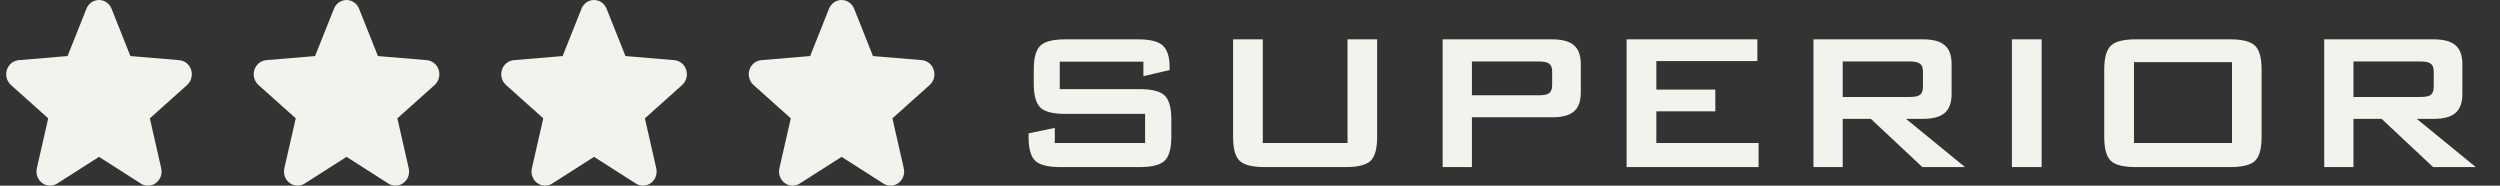 <svg width="202" height="15" viewBox="0 0 202 15" fill="none" xmlns="http://www.w3.org/2000/svg">
<rect x="0" y="0" width="202" height="15" fill="#333333" stroke="none"/>
<path d="M15.122 6.865L12.107 9.562L13.025 13.595C13.076 13.814 13.063 14.044 12.988 14.255C12.913 14.466 12.779 14.65 12.603 14.782C12.428 14.915 12.218 14.99 12.001 14.999C11.784 15.008 11.569 14.95 11.384 14.833L8 12.674L4.614 14.833C4.429 14.95 4.215 15.007 3.998 14.998C3.781 14.988 3.572 14.913 3.397 14.78C3.222 14.648 3.088 14.465 3.013 14.254C2.938 14.043 2.925 13.814 2.975 13.595L3.897 9.562L0.882 6.865C0.718 6.718 0.599 6.524 0.541 6.308C0.482 6.092 0.487 5.862 0.553 5.649C0.62 5.435 0.746 5.246 0.915 5.106C1.085 4.966 1.29 4.881 1.506 4.861L5.459 4.53L6.984 0.705C7.067 0.496 7.207 0.318 7.388 0.193C7.569 0.067 7.781 0 7.998 0C8.216 0 8.428 0.067 8.609 0.193C8.79 0.318 8.93 0.496 9.013 0.705L10.537 4.53L14.49 4.861C14.706 4.88 14.912 4.965 15.082 5.105C15.253 5.244 15.379 5.433 15.446 5.647C15.513 5.861 15.518 6.091 15.459 6.308C15.401 6.524 15.282 6.719 15.118 6.866L15.122 6.865Z" fill="#F3F2ED"/>
<path d="M35.122 6.865L32.107 9.562L33.025 13.595C33.076 13.814 33.063 14.044 32.988 14.255C32.913 14.466 32.779 14.65 32.603 14.782C32.428 14.915 32.218 14.99 32.001 14.999C31.784 15.008 31.569 14.95 31.384 14.833L28 12.674L24.614 14.833C24.429 14.95 24.215 15.007 23.998 14.998C23.781 14.988 23.572 14.913 23.397 14.78C23.222 14.648 23.088 14.465 23.013 14.254C22.938 14.043 22.925 13.814 22.975 13.595L23.897 9.562L20.882 6.865C20.718 6.718 20.599 6.524 20.541 6.308C20.482 6.092 20.487 5.862 20.553 5.649C20.62 5.435 20.746 5.246 20.915 5.106C21.085 4.966 21.29 4.881 21.506 4.861L25.459 4.53L26.984 0.705C27.067 0.496 27.207 0.318 27.388 0.193C27.569 0.067 27.781 0 27.998 0C28.216 0 28.428 0.067 28.609 0.193C28.79 0.318 28.93 0.496 29.013 0.705L30.537 4.53L34.49 4.861C34.706 4.88 34.913 4.965 35.083 5.105C35.253 5.244 35.379 5.433 35.446 5.647C35.513 5.861 35.518 6.091 35.459 6.308C35.401 6.524 35.282 6.719 35.118 6.866L35.122 6.865Z" fill="#F3F2ED"/>
<path d="M55.122 6.865L52.107 9.562L53.025 13.595C53.076 13.814 53.063 14.044 52.988 14.255C52.913 14.466 52.779 14.65 52.603 14.782C52.428 14.915 52.218 14.99 52.001 14.999C51.784 15.008 51.569 14.95 51.384 14.833L48 12.674L44.614 14.833C44.429 14.95 44.215 15.007 43.998 14.998C43.781 14.988 43.572 14.913 43.397 14.78C43.222 14.648 43.088 14.465 43.013 14.254C42.938 14.043 42.925 13.814 42.975 13.595L43.897 9.562L40.882 6.865C40.718 6.718 40.599 6.524 40.541 6.308C40.482 6.092 40.487 5.862 40.553 5.649C40.62 5.435 40.746 5.246 40.915 5.106C41.085 4.966 41.29 4.881 41.506 4.861L45.459 4.53L46.984 0.705C47.067 0.496 47.207 0.318 47.388 0.193C47.569 0.067 47.781 0 47.998 0C48.216 0 48.428 0.067 48.609 0.193C48.789 0.318 48.93 0.496 49.013 0.705L50.537 4.53L54.49 4.861C54.706 4.88 54.913 4.965 55.083 5.105C55.253 5.244 55.379 5.433 55.446 5.647C55.513 5.861 55.518 6.091 55.459 6.308C55.401 6.524 55.282 6.719 55.118 6.866L55.122 6.865Z" fill="#F3F2ED"/>
<path d="M75.122 6.865L72.107 9.562L73.025 13.595C73.076 13.814 73.063 14.044 72.988 14.255C72.913 14.466 72.779 14.65 72.603 14.782C72.428 14.915 72.218 14.99 72.001 14.999C71.784 15.008 71.569 14.95 71.384 14.833L68 12.674L64.615 14.833C64.429 14.95 64.215 15.007 63.998 14.998C63.781 14.988 63.572 14.913 63.397 14.78C63.222 14.648 63.088 14.465 63.013 14.254C62.938 14.043 62.925 13.814 62.975 13.595L63.897 9.562L60.882 6.865C60.718 6.718 60.599 6.524 60.541 6.308C60.482 6.092 60.487 5.862 60.553 5.649C60.62 5.435 60.746 5.246 60.915 5.106C61.085 4.966 61.29 4.881 61.506 4.861L65.459 4.53L66.984 0.705C67.067 0.496 67.207 0.318 67.388 0.193C67.569 0.067 67.781 0 67.999 0C68.216 0 68.428 0.067 68.609 0.193C68.79 0.318 68.93 0.496 69.013 0.705L70.537 4.53L74.49 4.861C74.706 4.88 74.912 4.965 75.082 5.105C75.253 5.244 75.379 5.433 75.446 5.647C75.513 5.861 75.518 6.091 75.459 6.308C75.401 6.524 75.282 6.719 75.118 6.866L75.122 6.865Z" fill="#F3F2ED"/>
<path d="M92.387 4.984H85.629V7.201H92.064C93.074 7.201 93.754 7.374 94.106 7.719C94.463 8.064 94.643 8.705 94.643 9.643V11.059C94.643 11.996 94.463 12.637 94.106 12.982C93.754 13.328 93.074 13.5 92.064 13.5H85.688C84.678 13.5 83.995 13.328 83.637 12.982C83.285 12.637 83.109 11.996 83.109 11.059V10.775L85.228 10.336V11.557H92.523V9.203H86.088C85.085 9.203 84.408 9.031 84.057 8.686C83.705 8.34 83.529 7.699 83.529 6.762V5.619C83.529 4.682 83.705 4.04 84.057 3.695C84.408 3.35 85.085 3.178 86.088 3.178H91.947C92.917 3.178 93.585 3.344 93.949 3.676C94.32 4.008 94.506 4.597 94.506 5.443V5.658L92.387 6.156V4.984ZM102.035 3.178V11.557H108.881V3.178H111.273V11.059C111.273 12.003 111.098 12.647 110.746 12.992C110.395 13.331 109.717 13.5 108.715 13.5H102.191C101.195 13.5 100.518 13.331 100.16 12.992C99.809 12.647 99.633 12.003 99.633 11.059V3.178H102.035ZM124.33 4.965H118.93V7.699H124.33C124.747 7.699 125.03 7.641 125.18 7.523C125.336 7.4 125.414 7.185 125.414 6.879V5.775C125.414 5.476 125.336 5.268 125.18 5.15C125.03 5.027 124.747 4.965 124.33 4.965ZM116.566 13.5V3.178H125.395C126.215 3.178 126.807 3.337 127.172 3.656C127.543 3.969 127.729 4.477 127.729 5.18V7.484C127.729 8.181 127.543 8.689 127.172 9.008C126.807 9.32 126.215 9.477 125.395 9.477H118.93V13.5H116.566ZM131.43 13.5V3.178H141.996V4.936H133.832V7.24H138.598V8.998H133.832V11.557H142.094V13.5H131.43ZM154.291 4.965H148.891V7.836H154.291C154.708 7.836 154.991 7.777 155.141 7.66C155.297 7.536 155.375 7.322 155.375 7.016V5.775C155.375 5.476 155.297 5.268 155.141 5.15C154.991 5.027 154.708 4.965 154.291 4.965ZM146.527 13.5V3.178H155.355C156.176 3.178 156.768 3.337 157.133 3.656C157.504 3.969 157.689 4.477 157.689 5.18V7.602C157.689 8.298 157.504 8.806 157.133 9.125C156.768 9.444 156.176 9.604 155.355 9.604H154.008L158.773 13.5H155.326L151.166 9.604H148.891V13.5H146.527ZM162.562 13.5V3.178H164.965V13.5H162.562ZM170.023 5.619C170.023 4.682 170.199 4.04 170.551 3.695C170.902 3.35 171.579 3.178 172.582 3.178H180.18C181.182 3.178 181.859 3.35 182.211 3.695C182.562 4.04 182.738 4.682 182.738 5.619V11.059C182.738 12.003 182.562 12.647 182.211 12.992C181.859 13.331 181.182 13.5 180.18 13.5H172.582C171.579 13.5 170.902 13.331 170.551 12.992C170.199 12.647 170.023 12.003 170.023 11.059V5.619ZM172.426 11.557H180.346V5.023H172.426V11.557ZM195.561 4.965H190.16V7.836H195.561C195.977 7.836 196.26 7.777 196.41 7.66C196.566 7.536 196.645 7.322 196.645 7.016V5.775C196.645 5.476 196.566 5.268 196.41 5.15C196.26 5.027 195.977 4.965 195.561 4.965ZM187.797 13.5V3.178H196.625C197.445 3.178 198.038 3.337 198.402 3.656C198.773 3.969 198.959 4.477 198.959 5.18V7.602C198.959 8.298 198.773 8.806 198.402 9.125C198.038 9.444 197.445 9.604 196.625 9.604H195.277L200.043 13.5H196.596L192.436 9.604H190.16V13.5H187.797Z" fill="#F3F2ED"/>
</svg>
